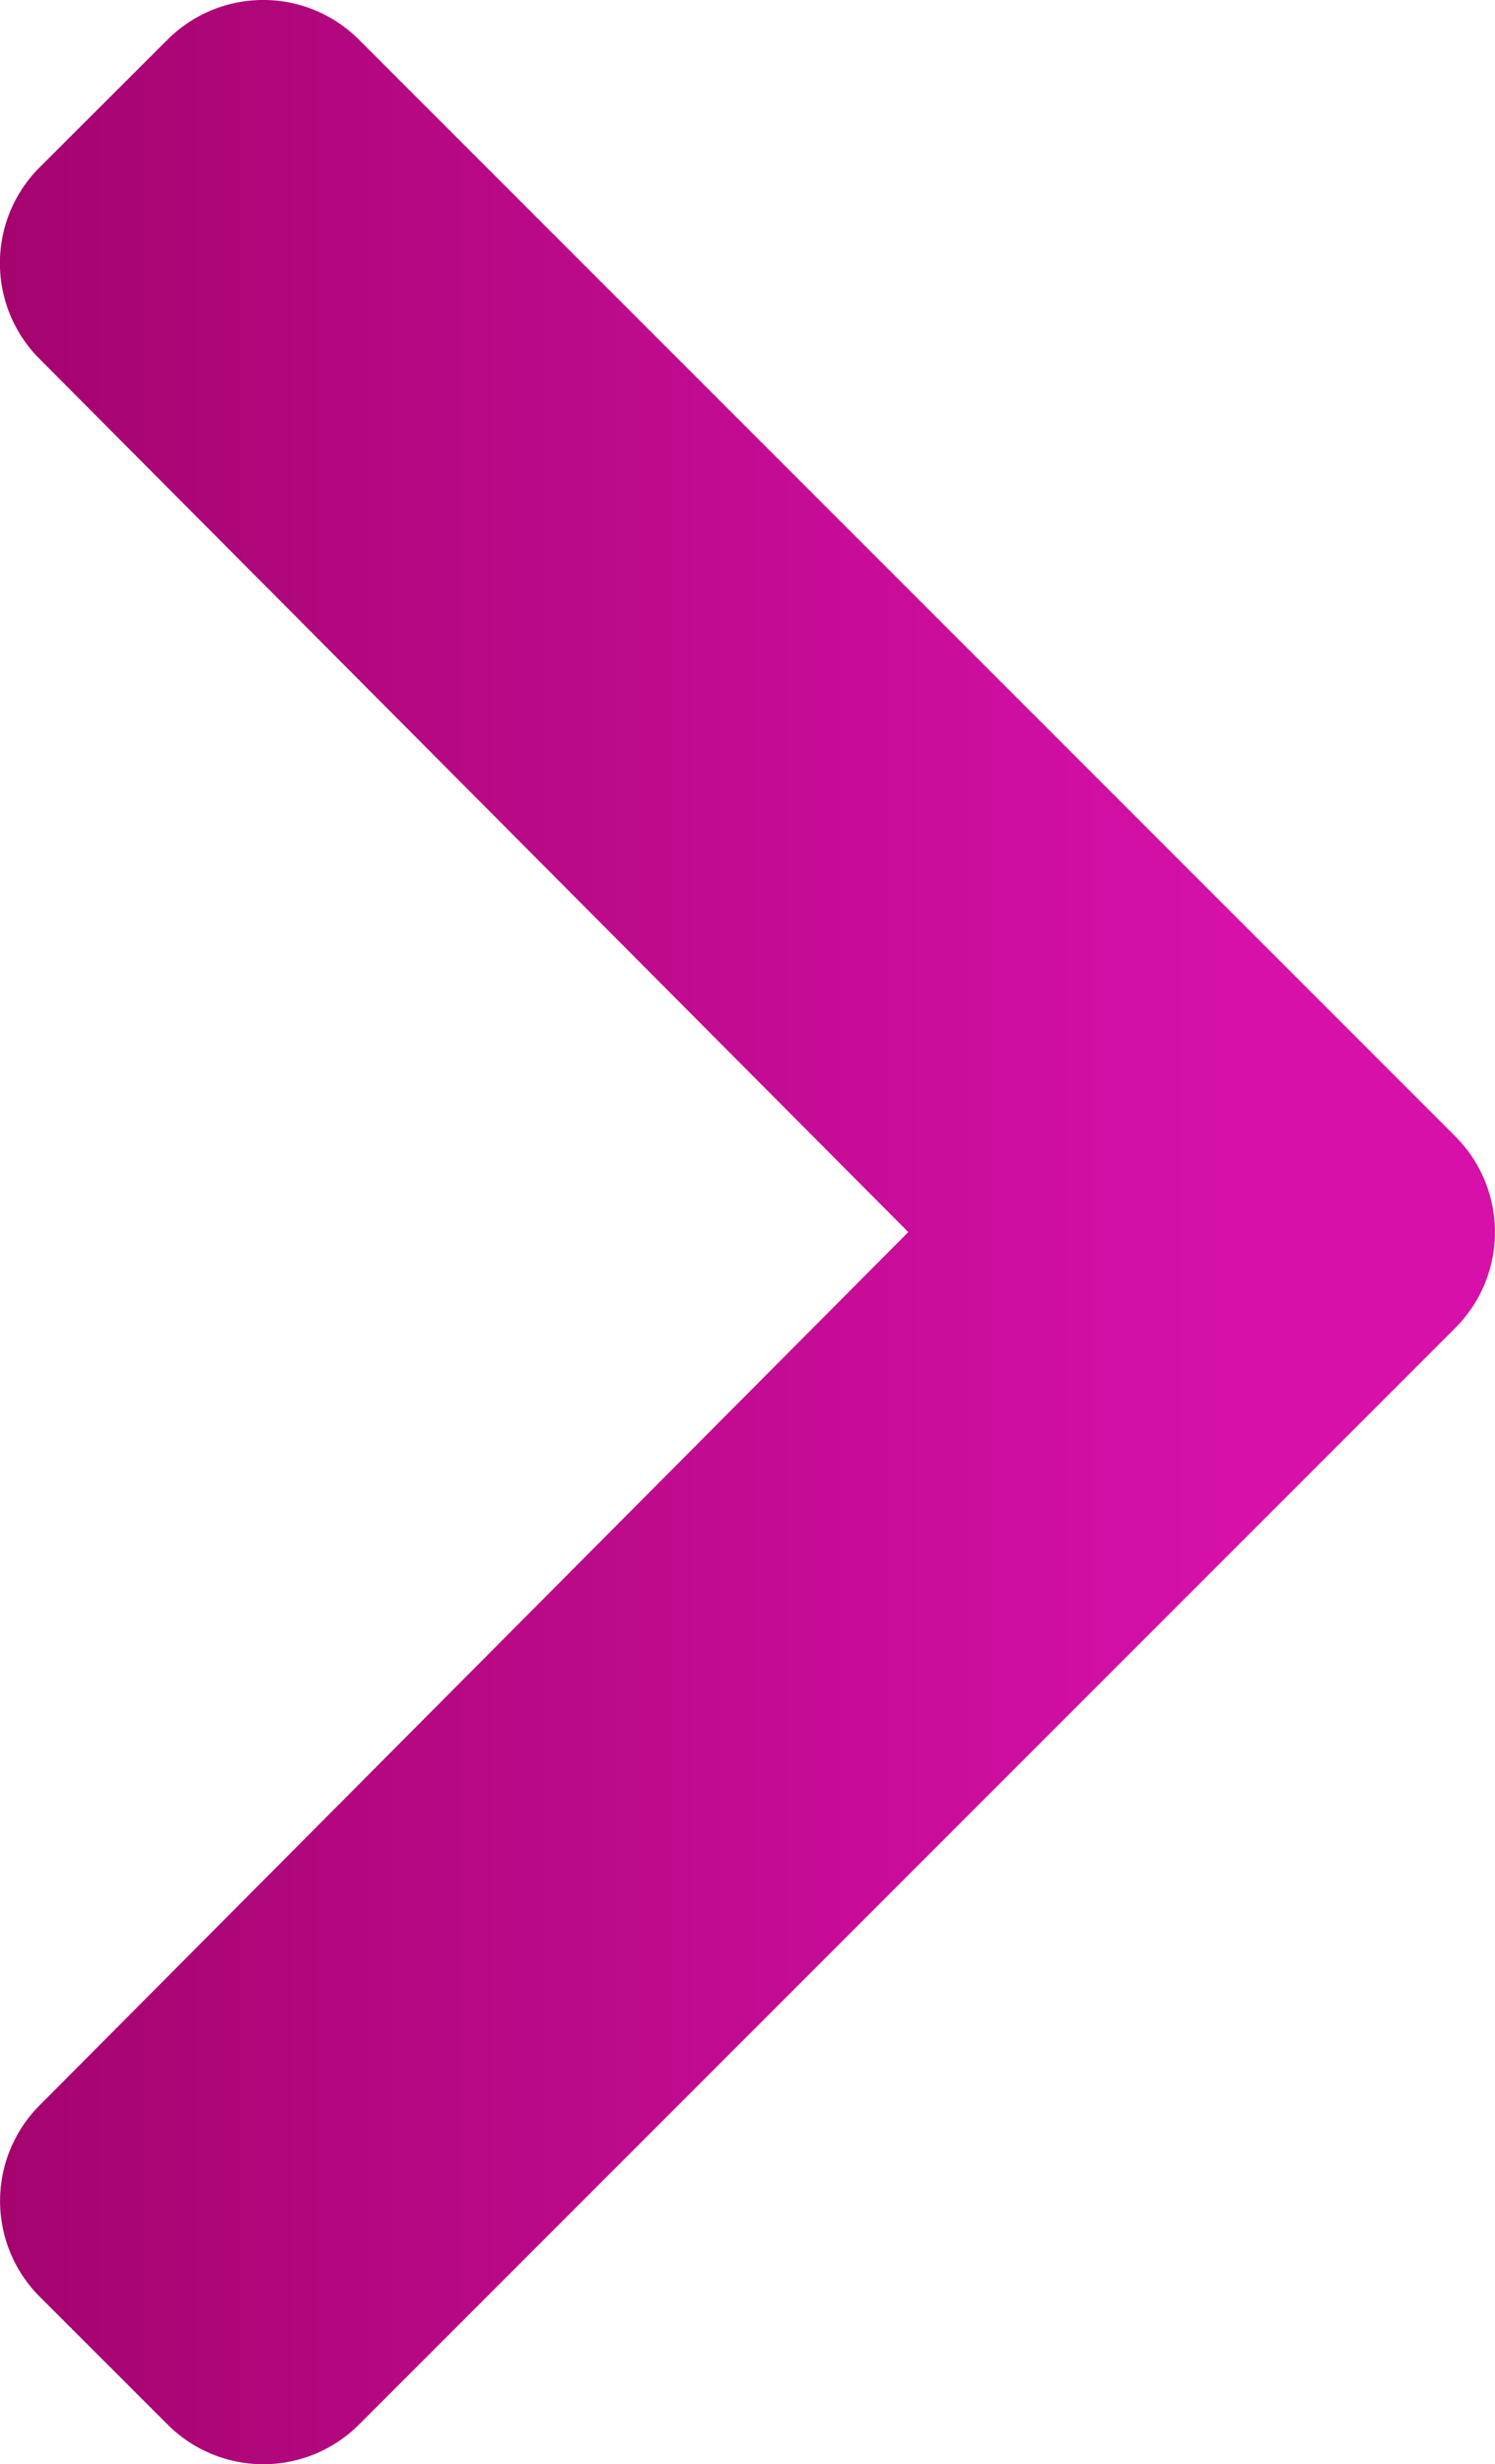 <svg xmlns="http://www.w3.org/2000/svg" xmlns:xlink="http://www.w3.org/1999/xlink" width="18.634" height="30.704" viewBox="0 0 18.634 30.704">
  <defs>
    <linearGradient id="linear-gradient" x1="-0.159" y1="0.5" x2="0.82" y2="0.5" gradientUnits="objectBoundingBox">
      <stop offset="0" stop-color="#9b0163"/>
      <stop offset="1" stop-color="#d610a9"/>
    </linearGradient>
  </defs>
  <path id="Icon_awesome-chevron-right" data-name="Icon awesome-chevron-right" d="M20.073,19.193,6.408,32.858a1.687,1.687,0,0,1-2.386,0L2.427,31.264a1.687,1.687,0,0,1,0-2.384L13.254,18,2.425,7.119a1.687,1.687,0,0,1,0-2.384L4.021,3.142a1.687,1.687,0,0,1,2.386,0L20.072,16.807A1.688,1.688,0,0,1,20.073,19.193Z" transform="translate(-1.933 -2.648)" fill="url(#linear-gradient)"/>
</svg>
